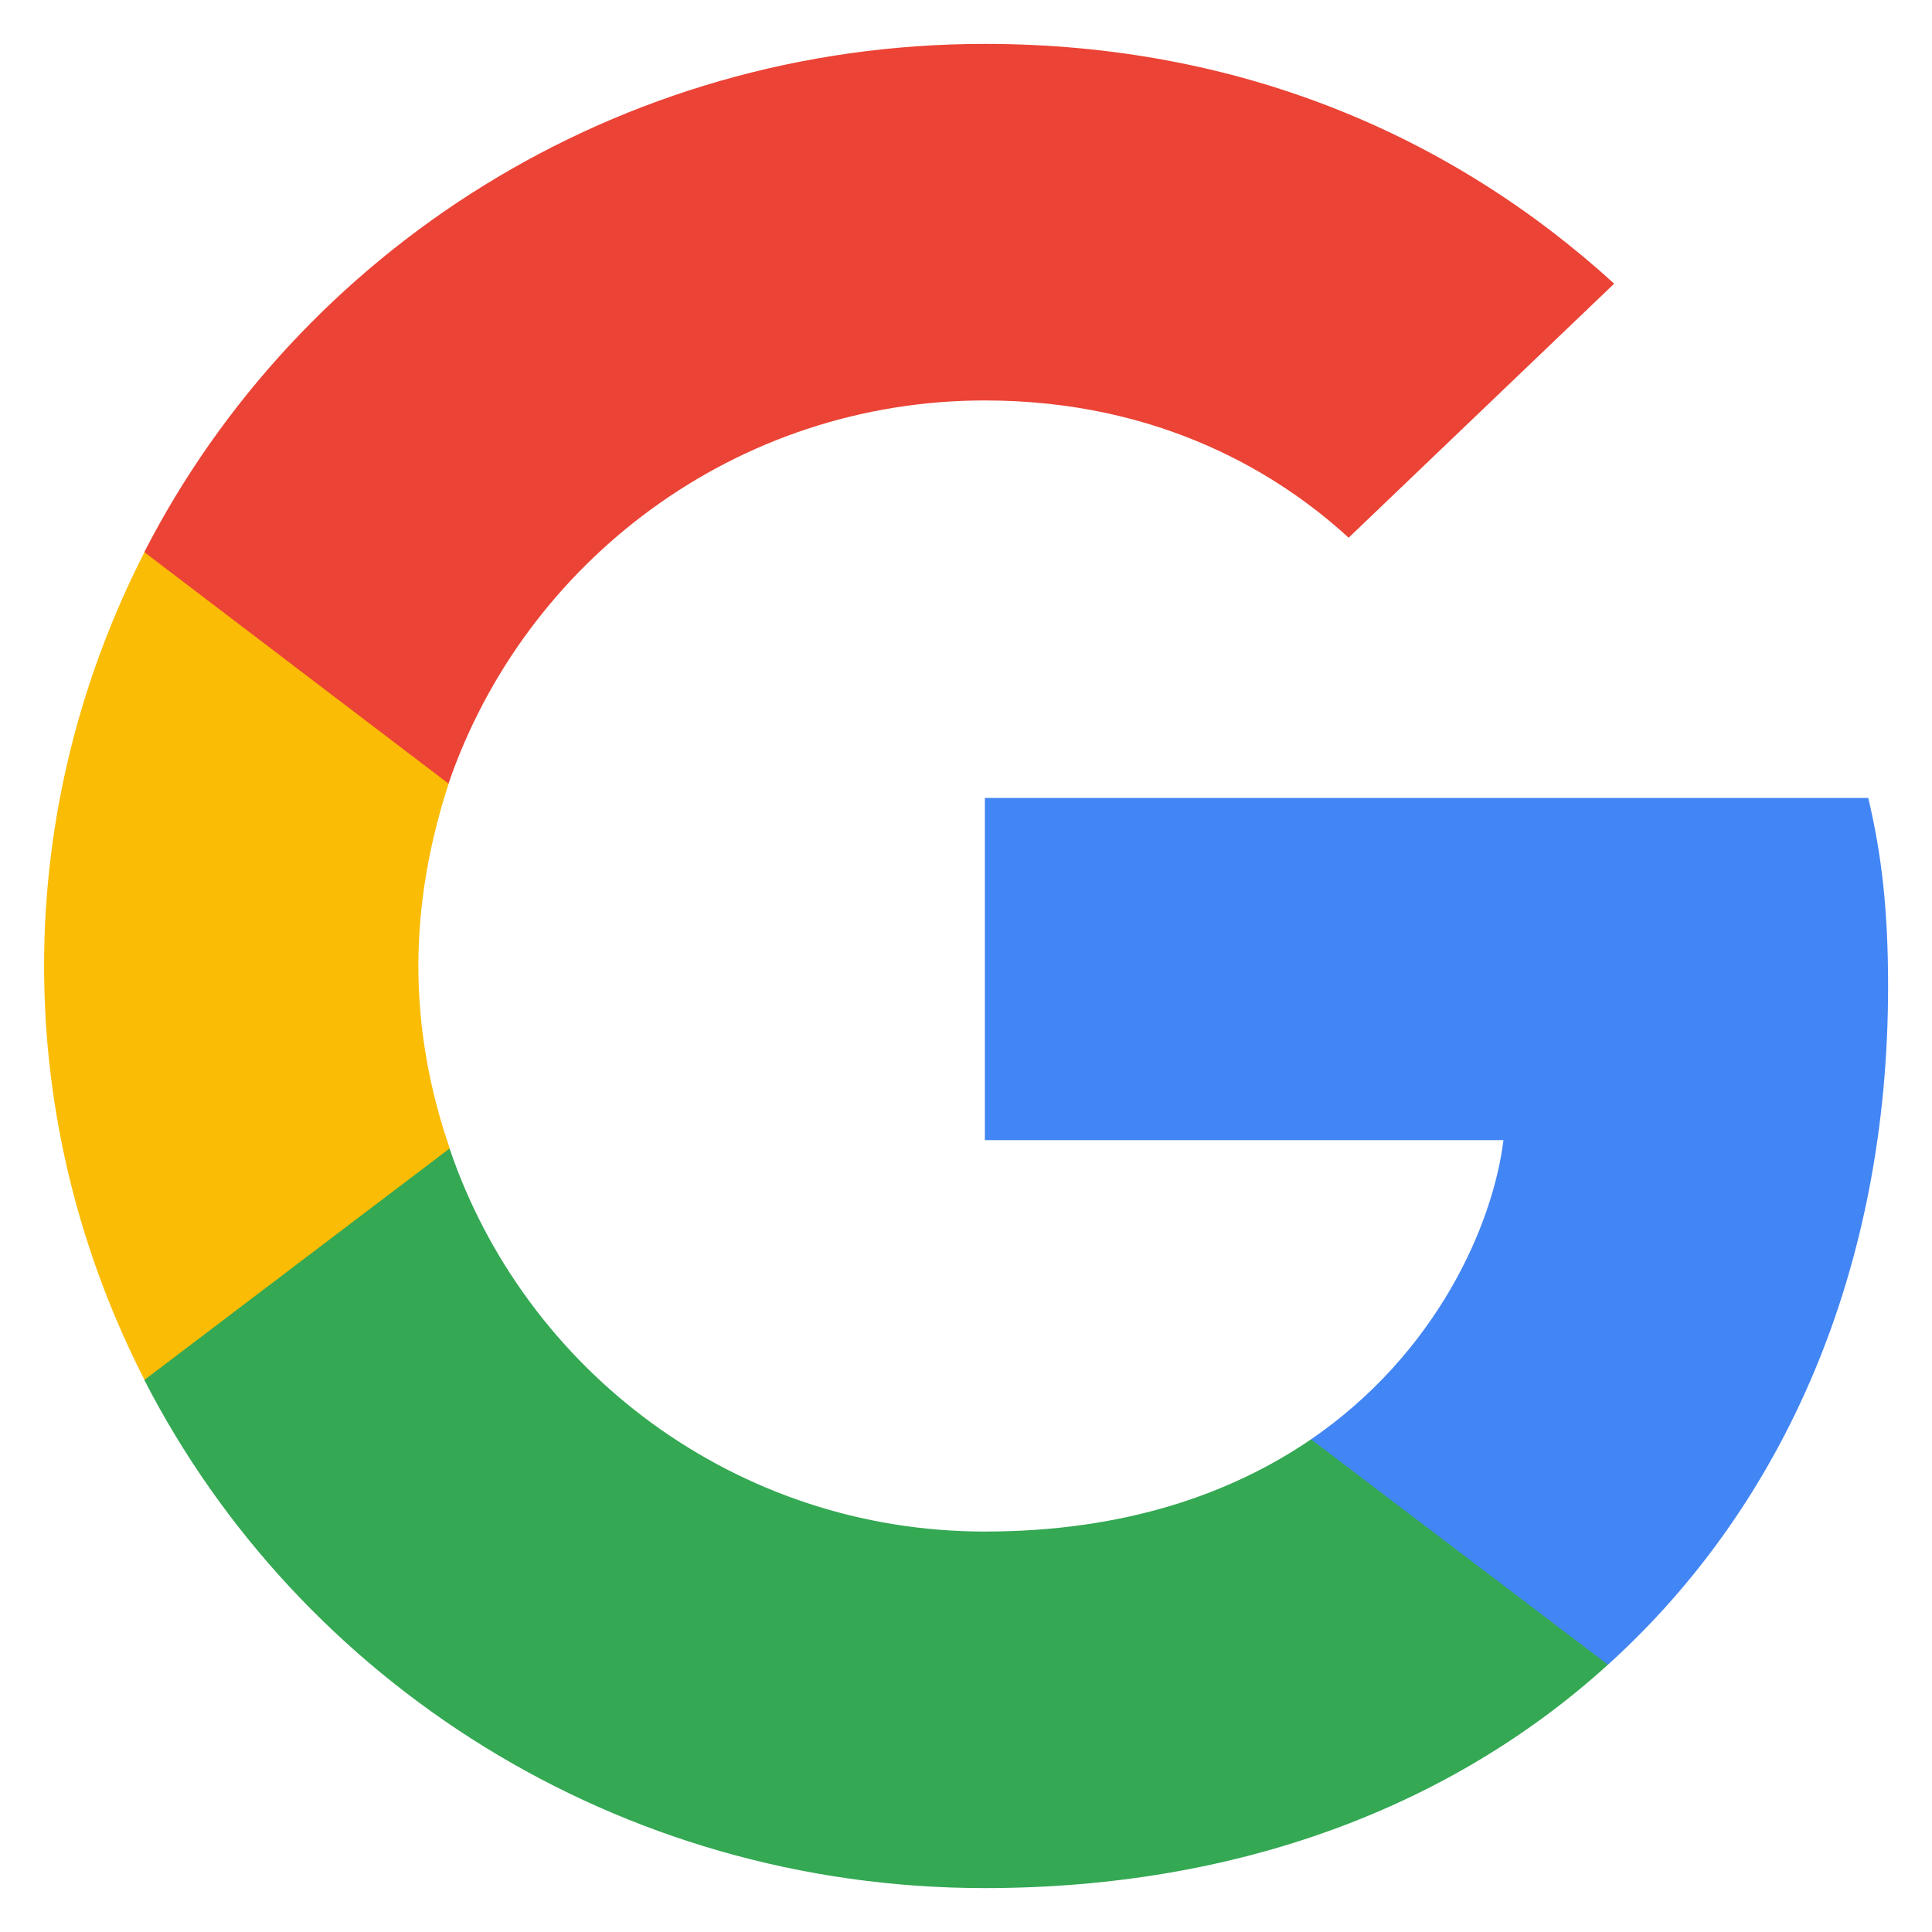 <svg viewBox="0 0 22 22" xmlns="http://www.w3.org/2000/svg">
<path d="M21.5 11.233C21.5 10.37 21.429 9.74 21.274 9.086H11.215V12.983H17.12C17.001 13.951 16.358 15.41 14.929 16.39L14.909 16.52L18.09 18.935L18.31 18.956C20.334 17.125 21.5 14.43 21.5 11.233Z" fill="#4285F4"/>
<path d="M11.214 21.5C14.107 21.5 16.536 20.566 18.31 18.956L14.929 16.39C14.024 17.008 12.809 17.44 11.214 17.44C8.381 17.44 5.976 15.608 5.119 13.077L4.993 13.087L1.686 15.595L1.643 15.713C3.404 19.143 7.024 21.5 11.214 21.5Z" fill="#34A853"/>
<path d="M5.121 13.077C4.895 12.423 4.764 11.723 4.764 11C4.764 10.277 4.895 9.577 5.109 8.923L5.103 8.784L1.754 6.236L1.645 6.287C0.919 7.71 0.502 9.308 0.502 11C0.502 12.692 0.919 14.29 1.645 15.713L5.121 13.077Z" fill="#FBBC05"/>
<path d="M11.214 4.56C13.226 4.56 14.583 5.412 15.357 6.123L18.381 3.23C16.524 1.538 14.107 0.5 11.214 0.5C7.024 0.5 3.404 2.857 1.643 6.287L5.107 8.923C5.976 6.392 8.381 4.56 11.214 4.56Z" fill="#EB4335"/>
</svg>
